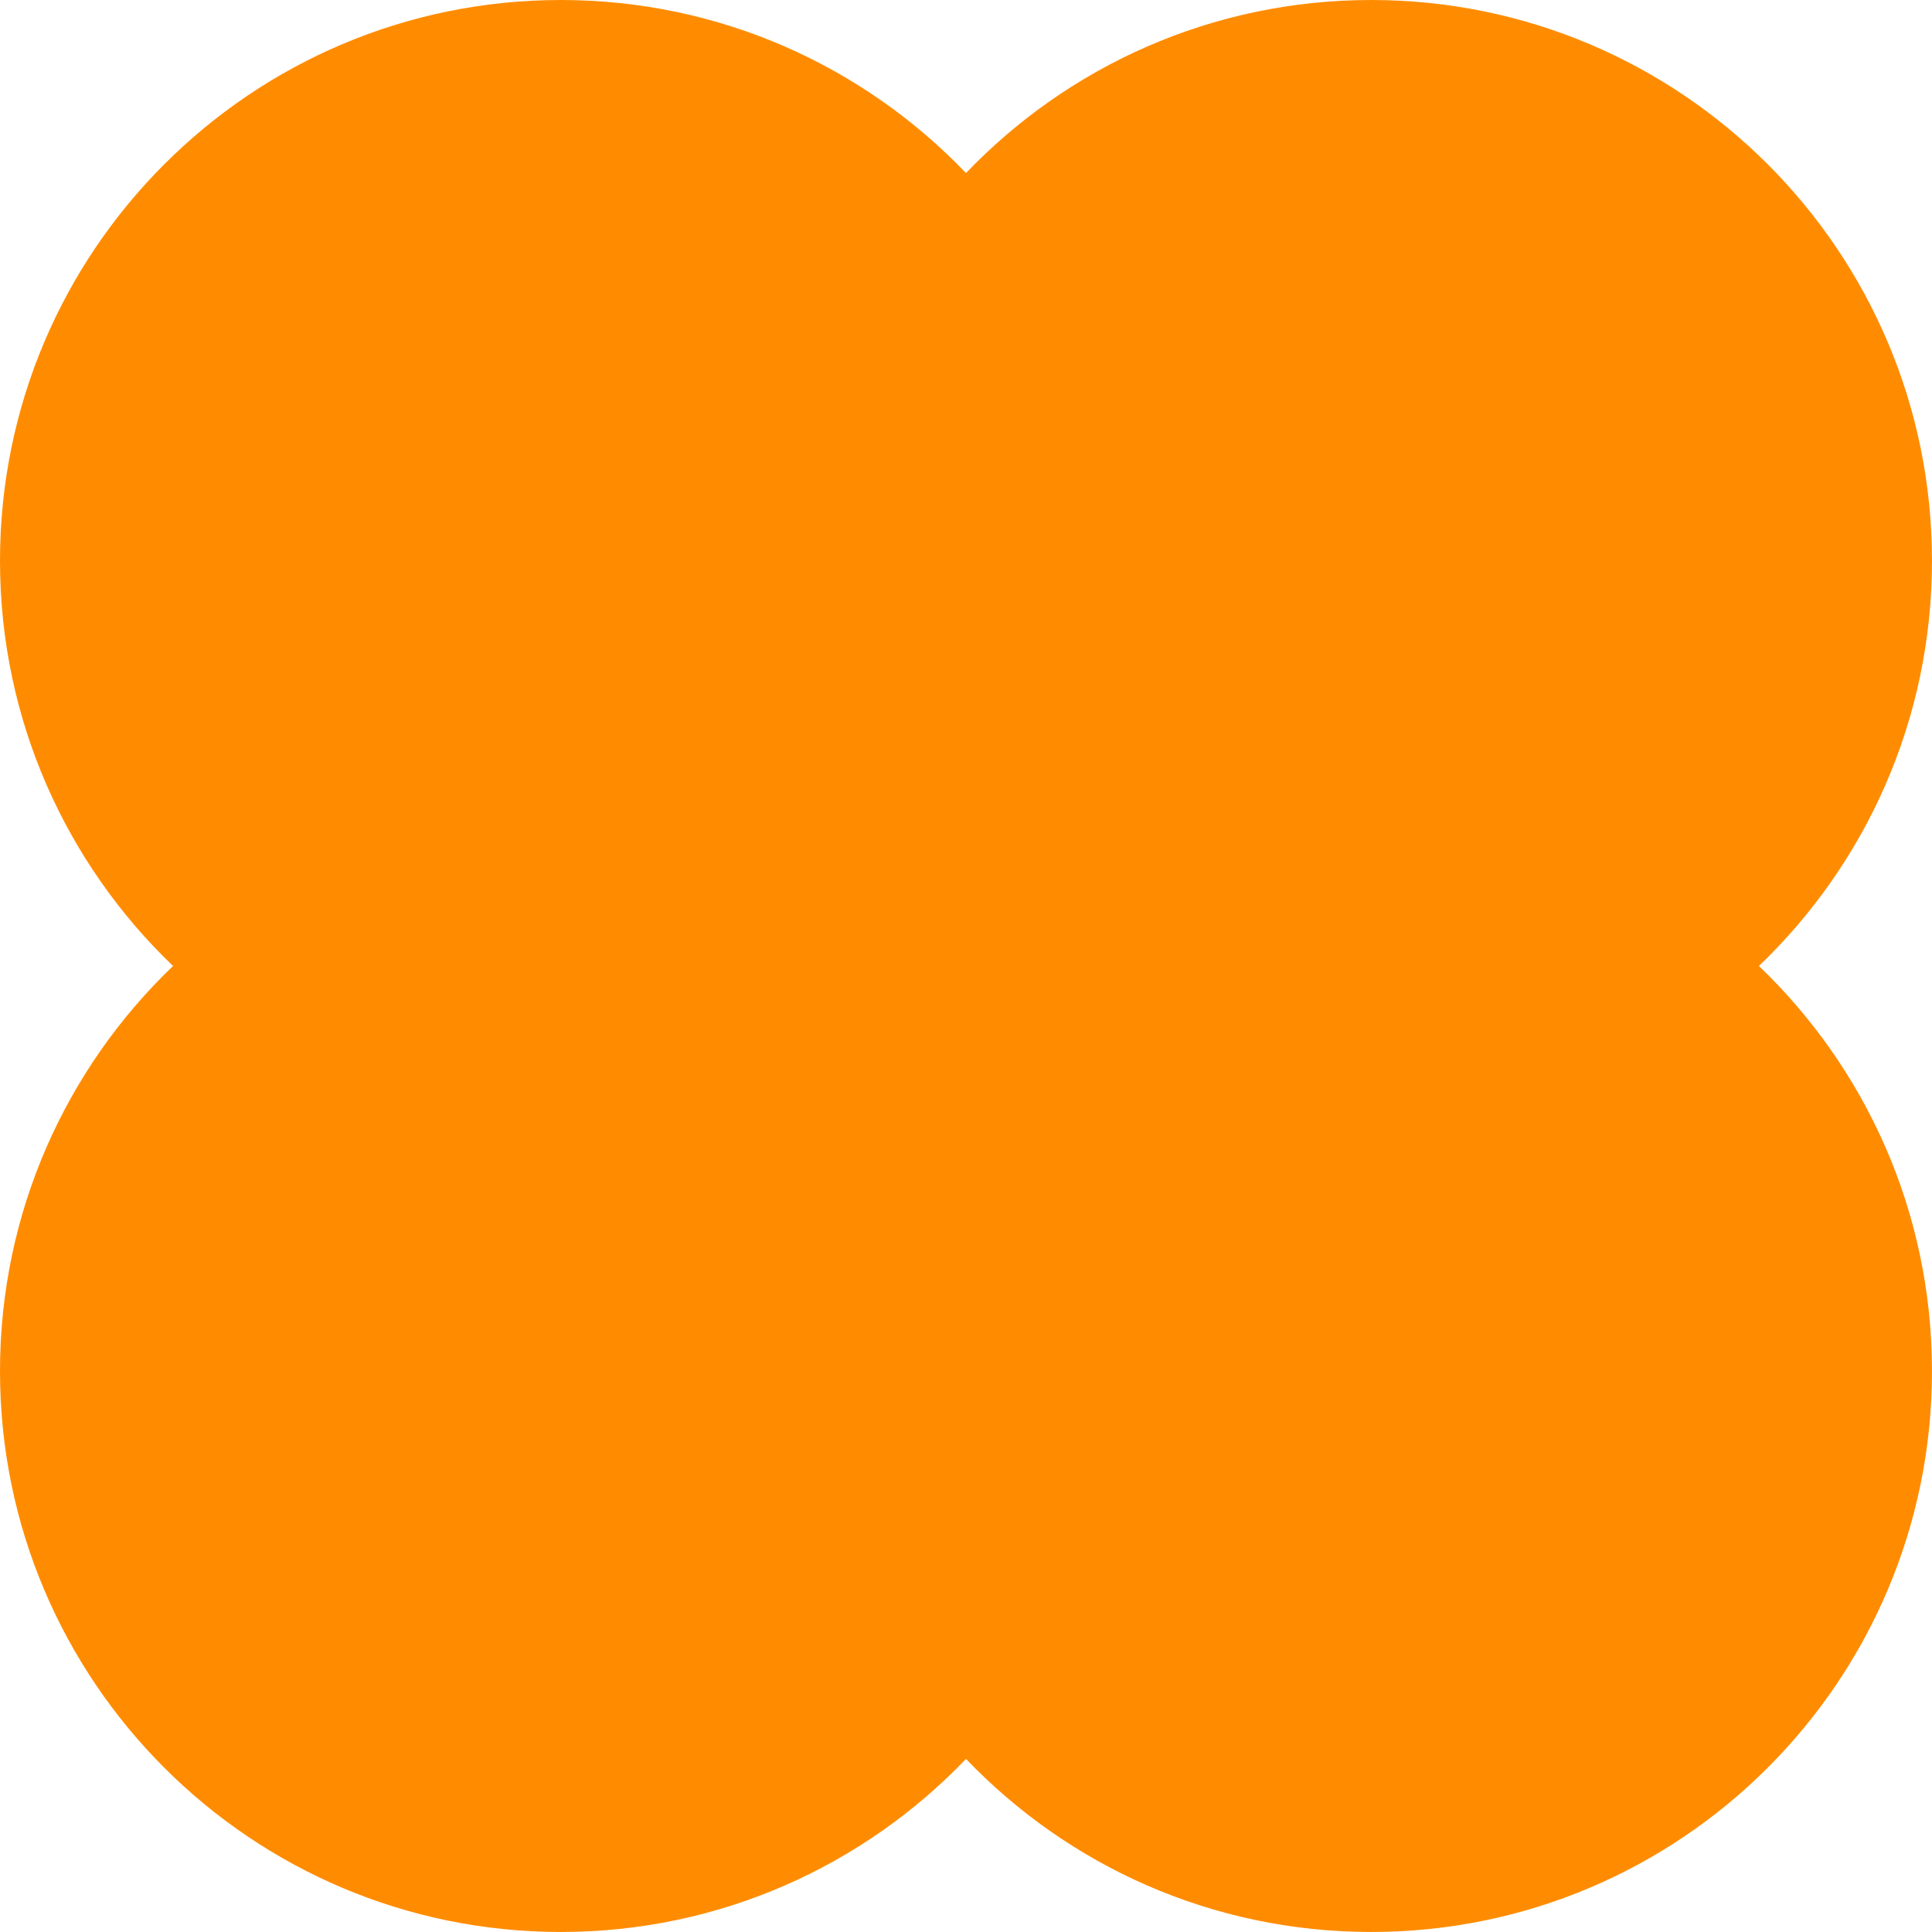 <?xml version="1.0" encoding="UTF-8"?> <svg xmlns="http://www.w3.org/2000/svg" width="140" height="140" viewBox="0 0 140 140" fill="none"><path d="M99.359 0C121.804 0 139.999 18.196 139.999 40.641C139.999 52.183 135.186 62.601 127.458 69.999C135.186 77.397 139.999 87.816 139.999 99.359C139.999 121.804 121.804 139.999 99.359 139.999C87.816 139.999 77.397 135.186 69.999 127.458C62.601 135.186 52.183 139.999 40.641 139.999C18.196 139.999 0 121.804 0 99.359C0 87.817 4.812 77.397 12.54 69.999C4.813 62.601 0 52.183 0 40.641C0 18.196 18.196 0 40.641 0C52.183 0 62.601 4.813 69.999 12.54C77.397 4.812 87.817 0 99.359 0Z" fill="#FF8C00"></path></svg> 